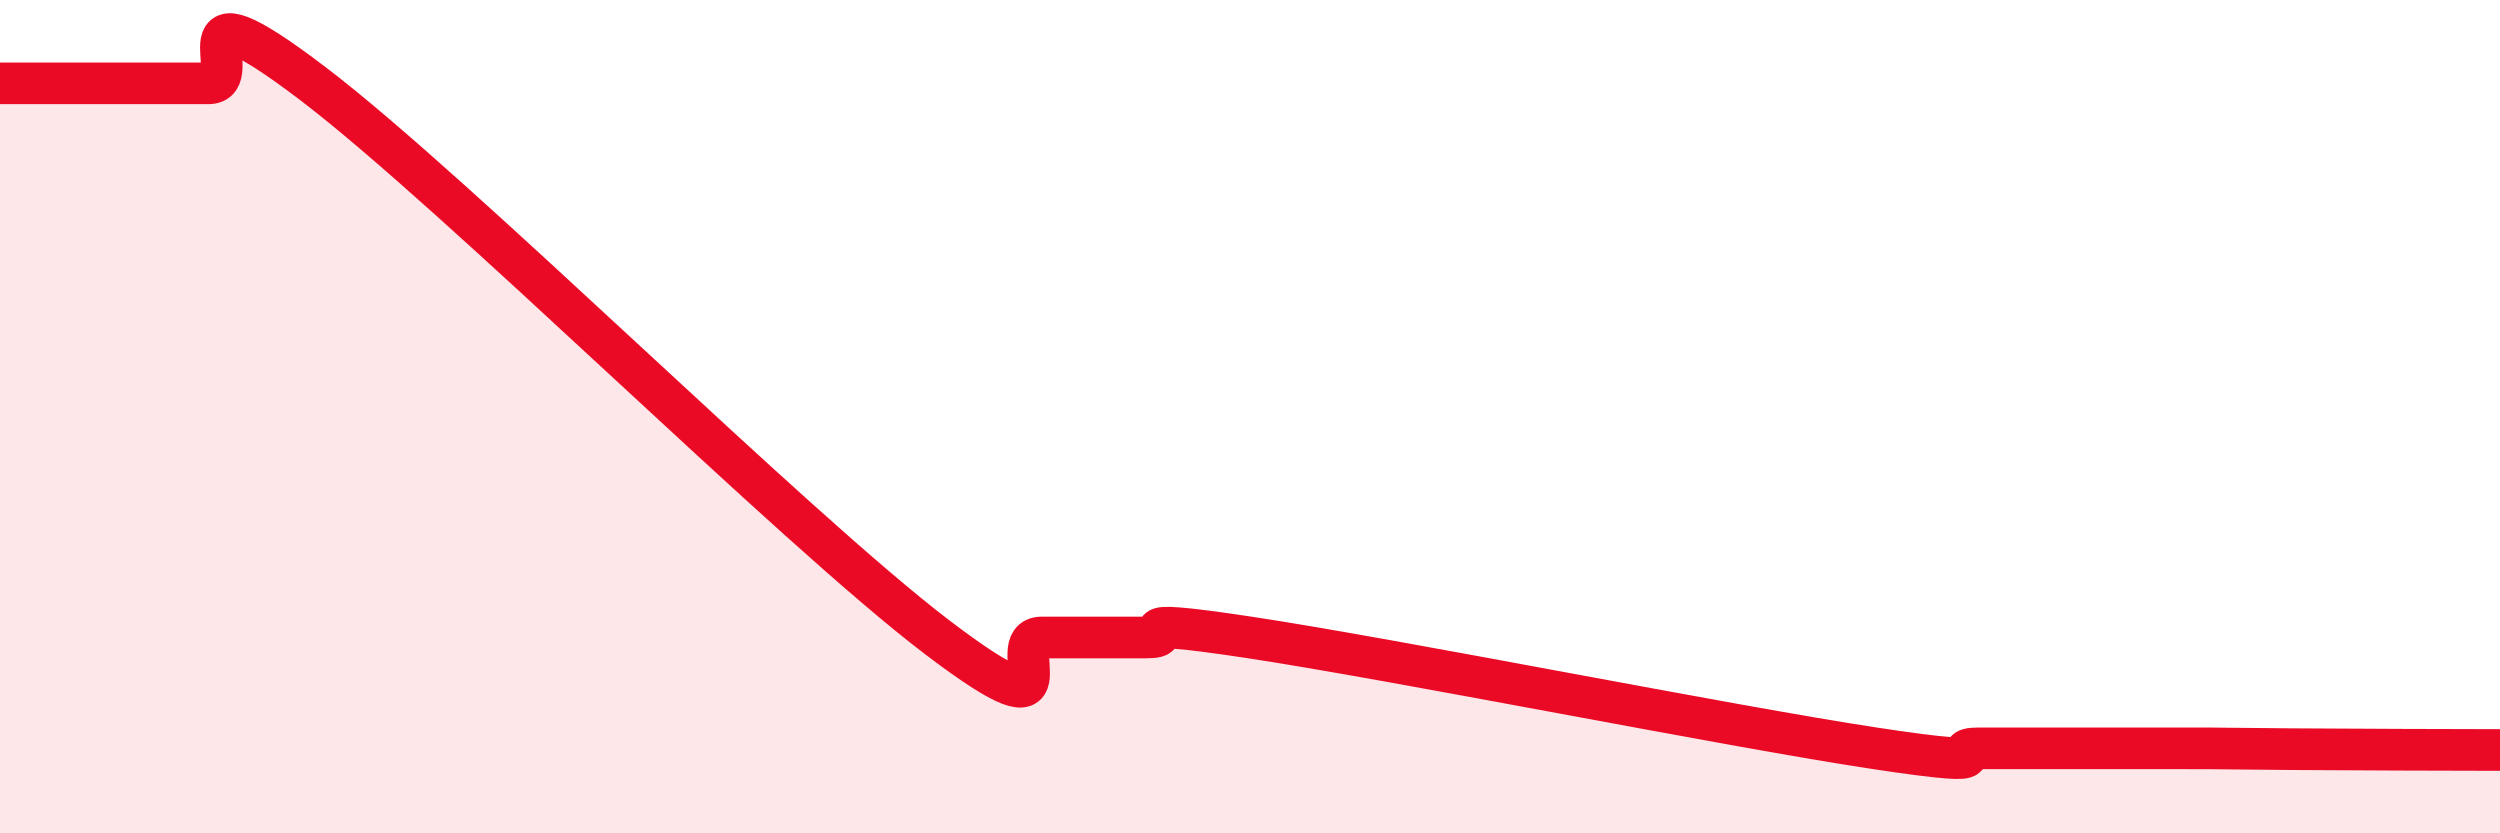 
    <svg width="60" height="20" viewBox="0 0 60 20" xmlns="http://www.w3.org/2000/svg">
      <path
        d="M 0,2 C 0.5,2 1.5,2 2.5,2 C 3.5,2 4,2 5,2 C 6,2 4,-0.66 7.5,2 C 11,4.66 19,12.64 22.5,15.3 C 26,17.96 24,15.3 25,15.3 C 26,15.3 26.5,15.3 27.5,15.3 C 28.5,15.3 26.5,14.77 30,15.3 C 33.5,15.83 41.5,17.43 45,17.96 C 48.5,18.49 46.5,17.96 47.5,17.96 C 48.5,17.96 49,17.96 50,17.96 C 51,17.96 51.5,17.96 52.5,17.96 C 53.5,17.96 53.5,17.97 55,17.98 C 56.5,17.99 59,18 60,18L60 20L0 20Z"
        fill="#EB0A25"
        opacity="0.1"
        stroke-linecap="round"
        stroke-linejoin="round"
      />
      <path
        d="M 0,2 C 0.5,2 1.5,2 2.5,2 C 3.5,2 4,2 5,2 C 6,2 4,-0.66 7.5,2 C 11,4.66 19,12.64 22.5,15.3 C 26,17.96 24,15.3 25,15.3 C 26,15.3 26.5,15.3 27.5,15.3 C 28.5,15.3 26.5,14.77 30,15.3 C 33.5,15.83 41.5,17.43 45,17.96 C 48.5,18.49 46.5,17.96 47.5,17.96 C 48.5,17.96 49,17.96 50,17.96 C 51,17.96 51.5,17.96 52.5,17.96 C 53.5,17.96 53.5,17.97 55,17.98 C 56.5,17.99 59,18 60,18"
        stroke="#EB0A25"
        stroke-width="1"
        fill="none"
        stroke-linecap="round"
        stroke-linejoin="round"
      />
    </svg>
  
